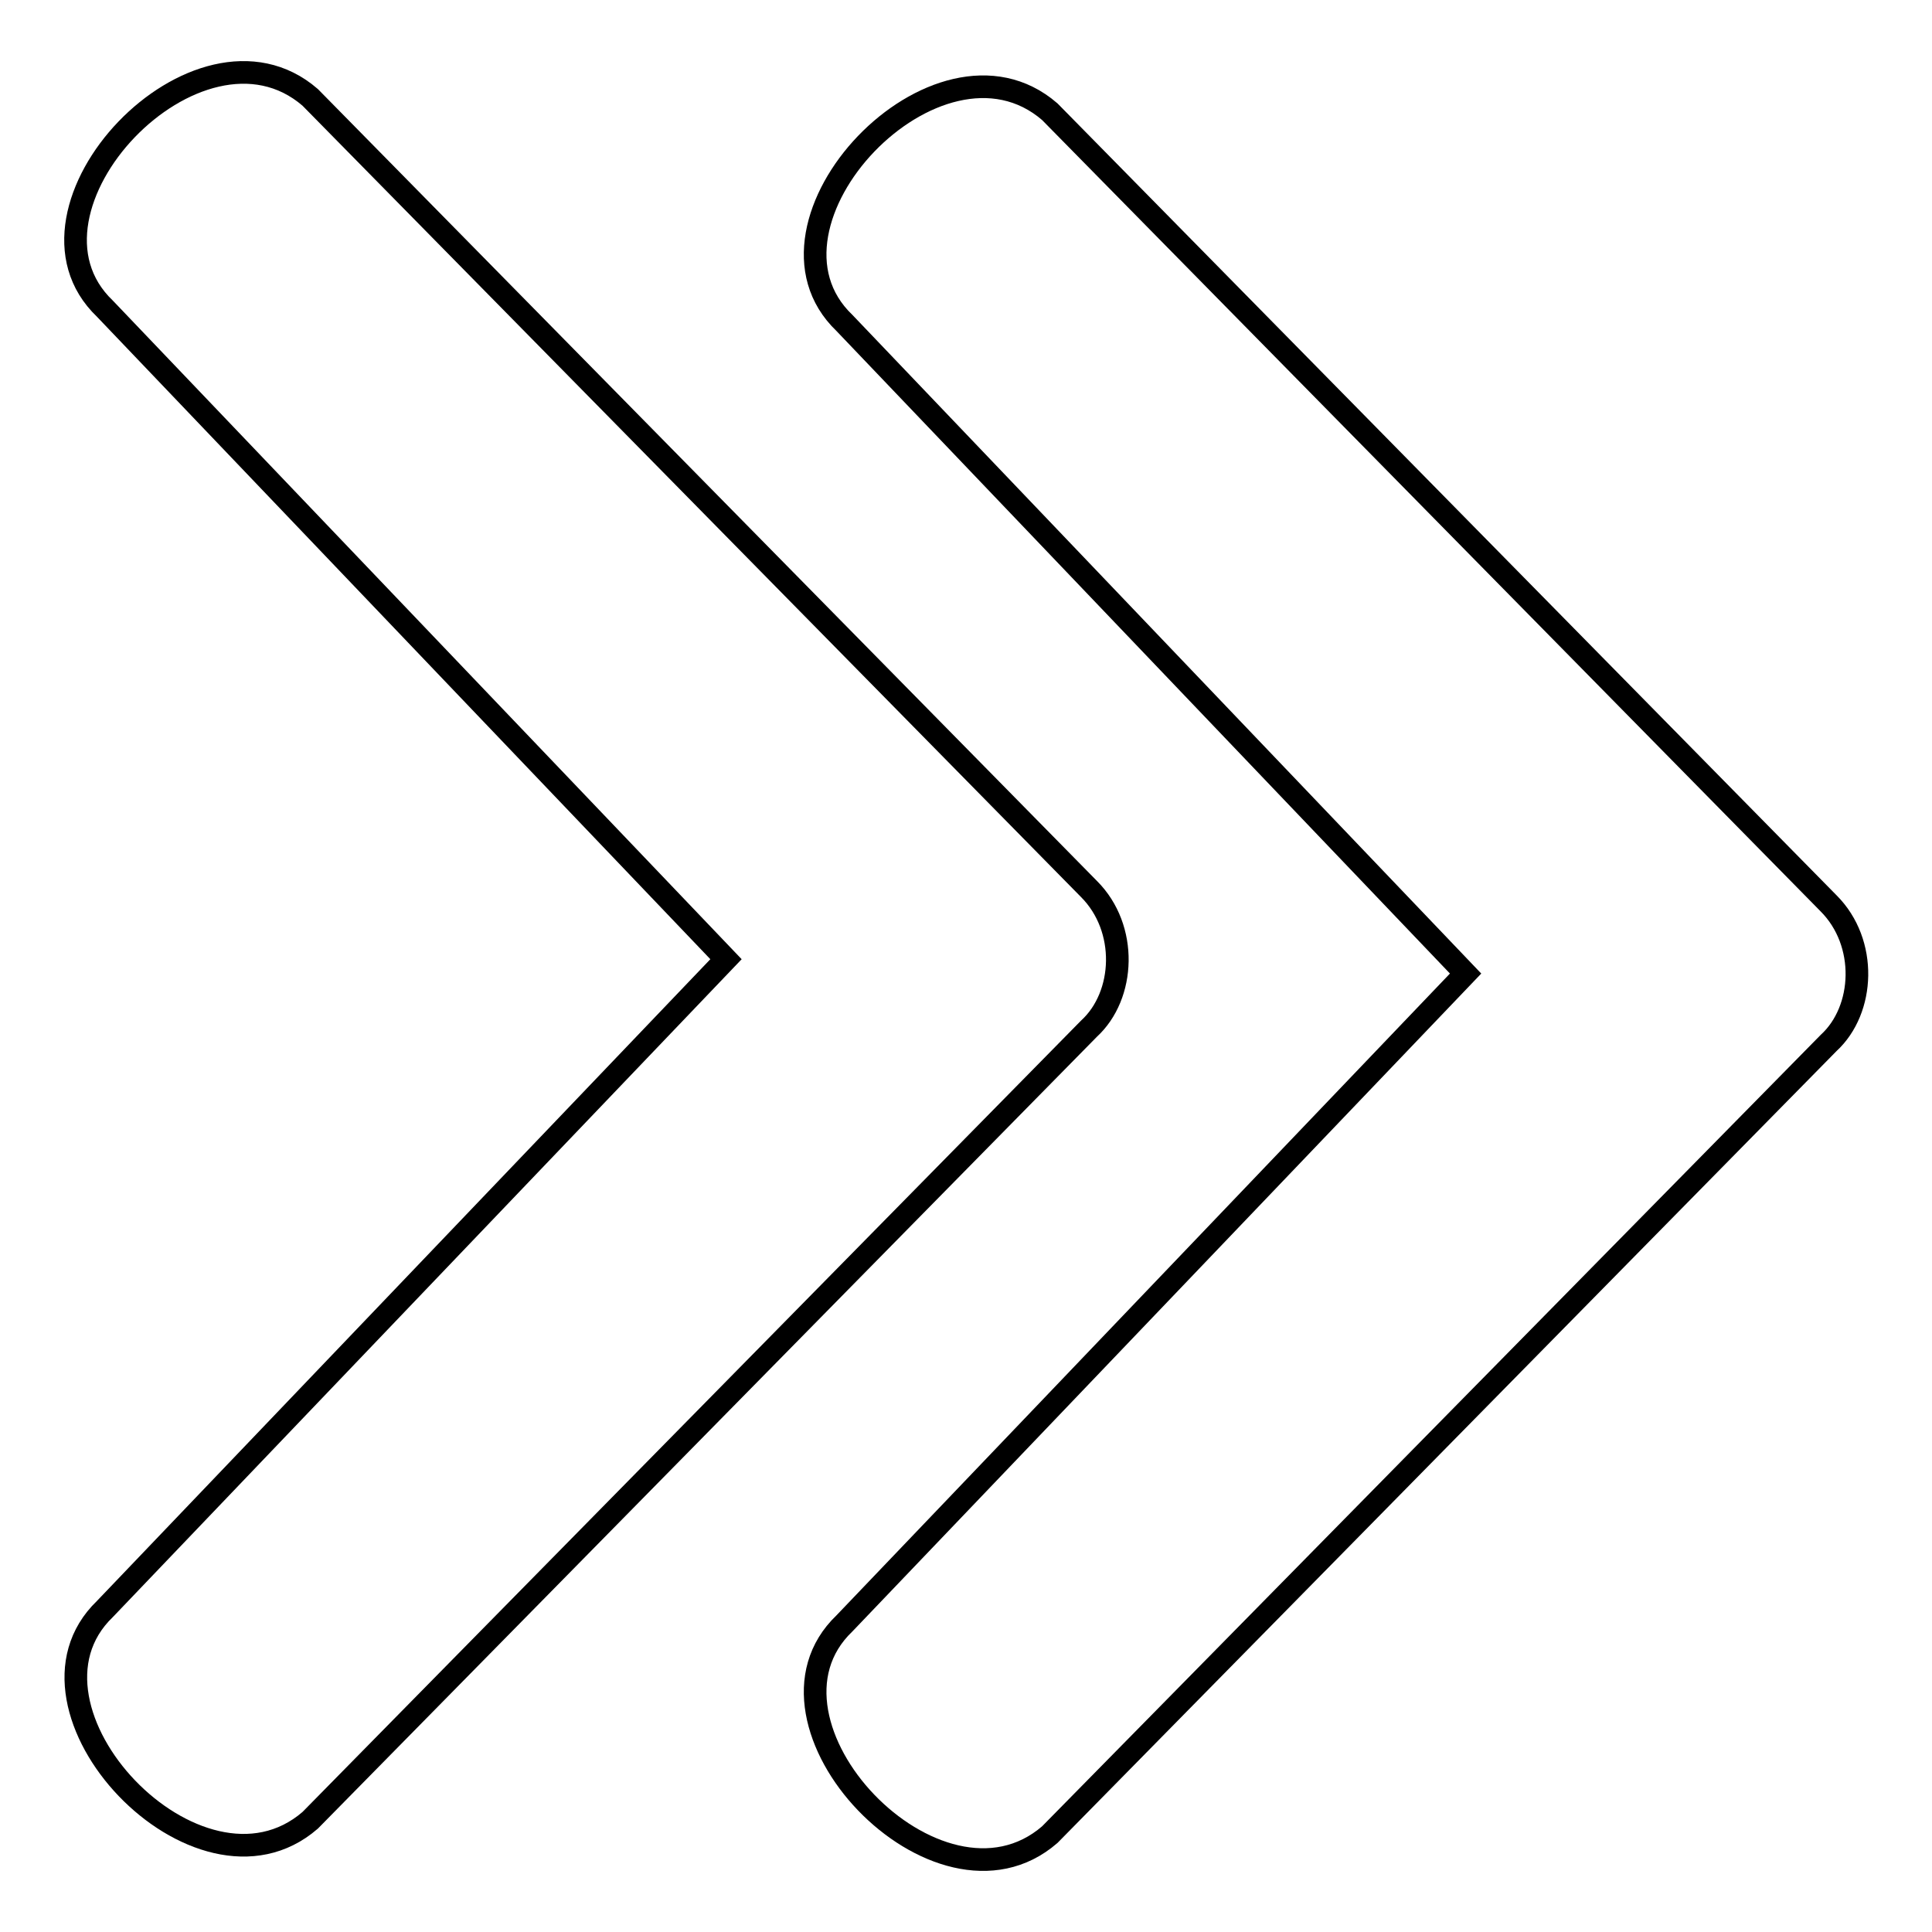 <?xml version="1.0" encoding="utf-8"?>
<!-- Svg Vector Icons : http://www.onlinewebfonts.com/icon -->
<!DOCTYPE svg PUBLIC "-//W3C//DTD SVG 1.1//EN" "http://www.w3.org/Graphics/SVG/1.1/DTD/svg11.dtd">
<svg version="1.1" xmlns="http://www.w3.org/2000/svg" xmlns:xlink="http://www.w3.org/1999/xlink" x="0px" y="0px" viewBox="0 0 256 256" enable-background="new 0 0 256 256" xml:space="preserve">
<g><g><path stroke-width="3" fill-opacity="0" stroke="#000000"  d="M96.2,127.1L96.2,127.1L96.2,127.1L13.9,40.9C0.1,27.7,26.3,0.1,41.1,12.9l103.2,104.9c5.2,5.2,4.8,14.1,0,18.5L41.1,241.2c-14.8,12.8-40.9-14.8-27.2-28L96.2,127.1z"/><path stroke-width="3" fill-opacity="0" stroke="#000000"  d="M194.2,129L194.2,129L194.2,129l-82.3-86.2c-13.8-13.2,12.4-40.8,27.2-28l103.2,104.9c5.2,5.2,4.8,14.1,0,18.5L139.1,243.1c-14.8,12.8-41-14.8-27.2-28L194.2,129z"/></g></g>
</svg>